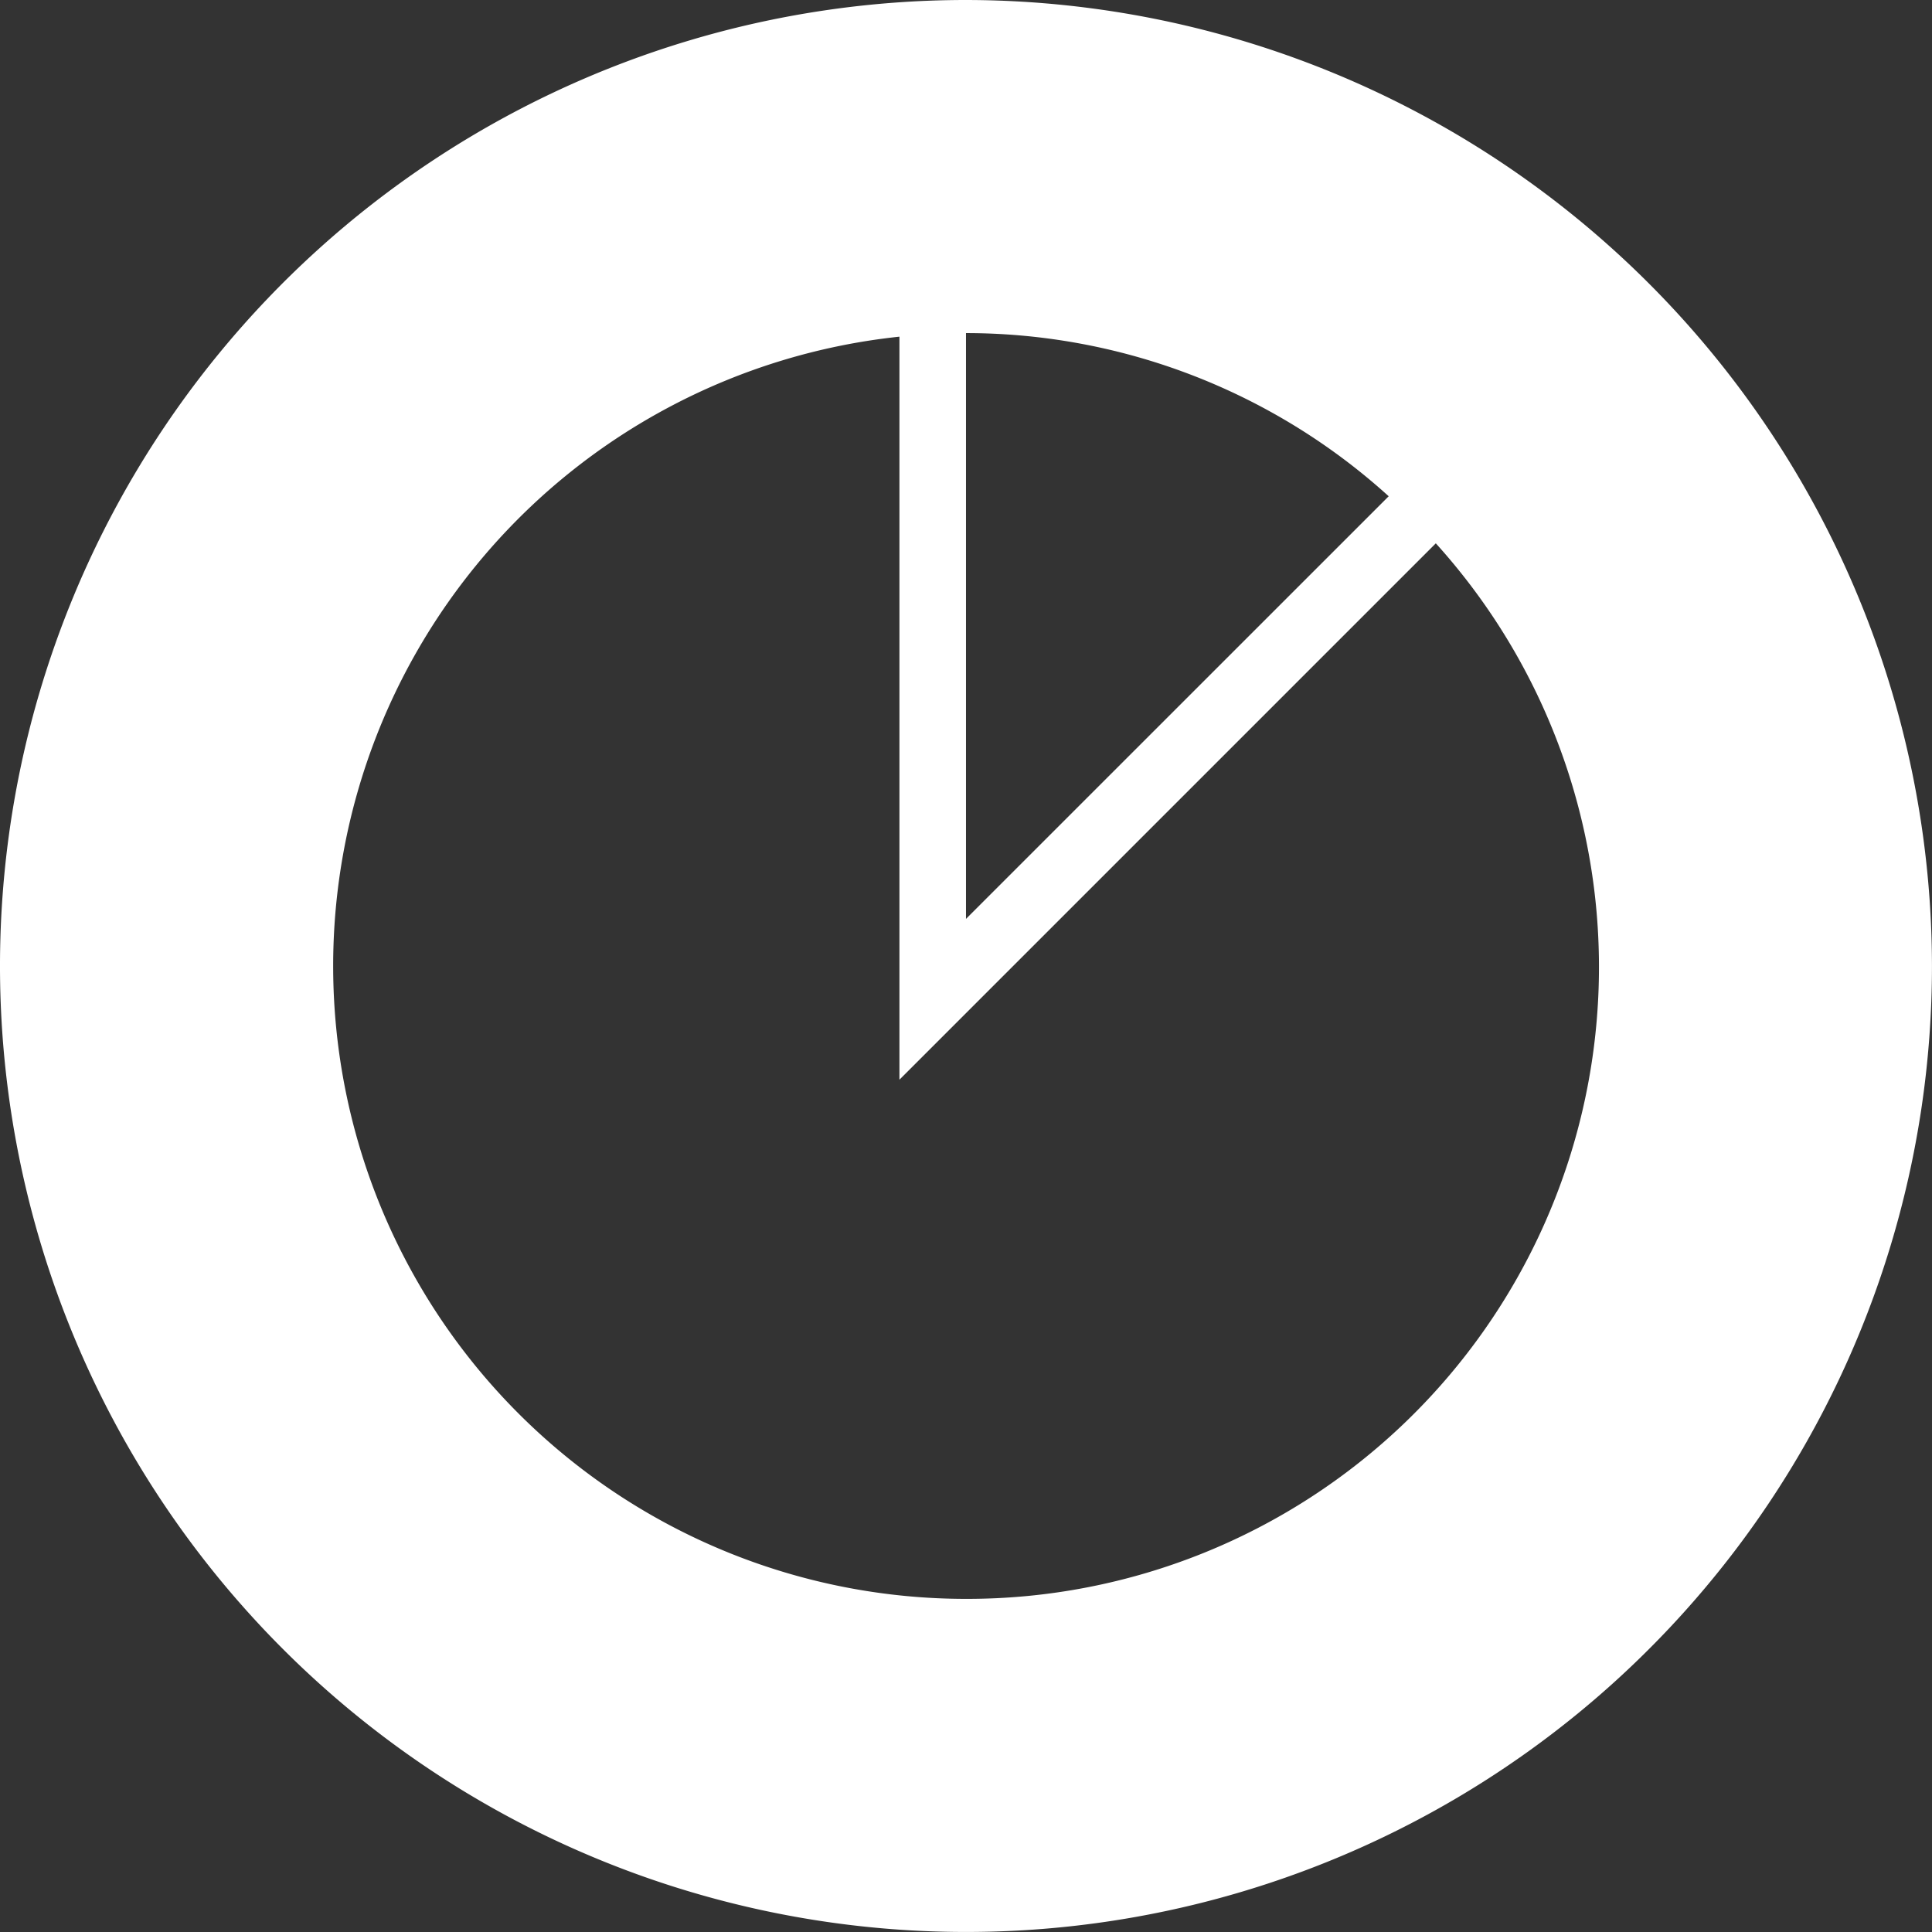 <svg xmlns="http://www.w3.org/2000/svg" width="58.849" height="58.849" viewBox="0 0 58.849 58.849">
  <rect x="0" y="0" width="58.849" height="58.849" fill="#333333" stroke="none"/>
  <path id="Pfad_3637" data-name="Pfad 3637" d="M563.924,408.22a29.424,29.424,0,1,0,29.424,29.424A29.459,29.459,0,0,0,563.924,408.22ZM576.8,423.336,563.924,436.21V418.366A19.184,19.184,0,0,1,576.8,423.336Zm-12.874,33.586a19.277,19.277,0,0,1-2.029-38.447v22.633l16.338-16.338a19.245,19.245,0,0,1-14.308,32.152Z" transform="translate(-534.5 -408.22)" fill="#fff"/>
</svg>
